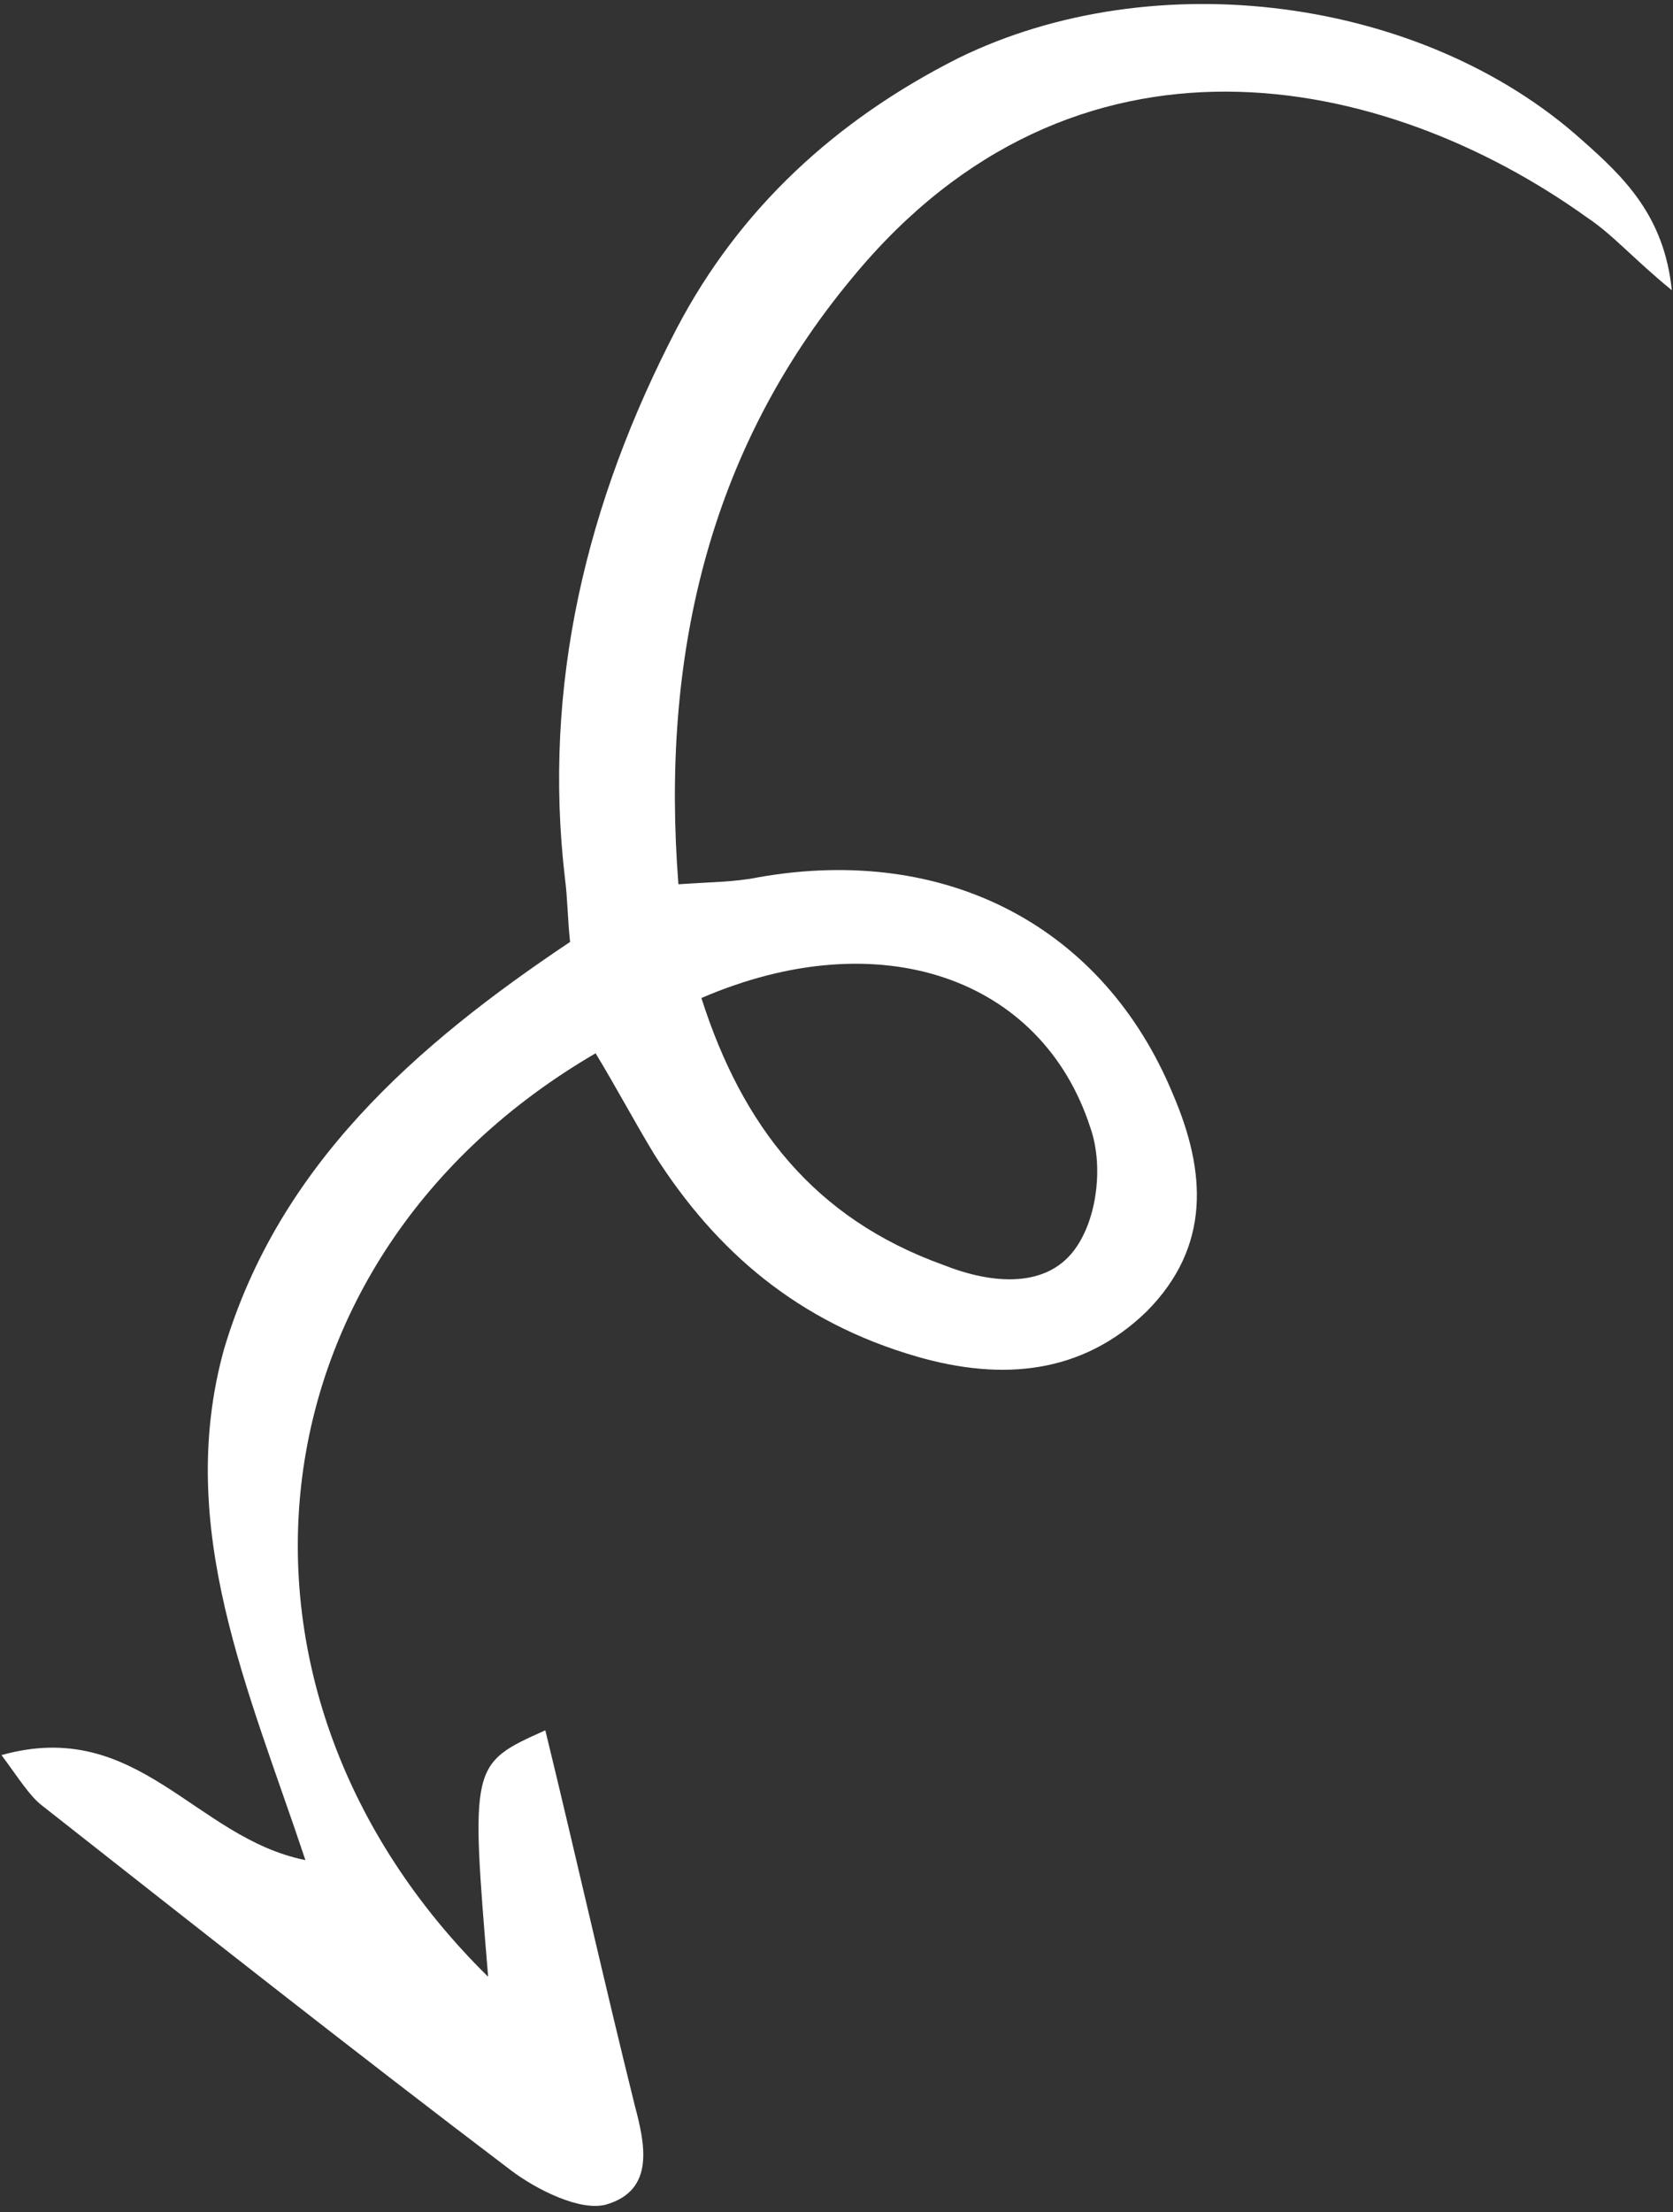 <?xml version="1.0" encoding="UTF-8"?> <svg xmlns="http://www.w3.org/2000/svg" width="230" height="304" viewBox="0 0 230 304" fill="none"><rect x="0" y="0" width="230" height="304" fill="#333333" stroke="none"/> <path d="M41.985 255.61C26.755 252.568 18.993 235.925 0.205 241.18C2.678 244.512 4.091 246.843 5.86 248.178C27.086 264.866 48.665 281.888 70.245 298.244C73.783 300.915 79.8 303.926 83.345 302.941C90.081 300.969 88.676 294.65 87.269 289.328C83.051 272.364 79.188 255.07 74.97 237.774C64.686 242.392 64.686 242.392 67.109 271.647C27.149 232.297 33.644 172.829 81.884 144.741C84.709 149.403 87.18 154.064 90.006 158.727C98.483 172.049 109.802 181.724 126.09 186.431C137.776 189.794 148.761 188.834 157.636 180.222C166.511 171.279 165.822 160.974 161.237 150.324C151.716 127.36 130.126 115.988 104.253 120.555C101.063 121.209 97.874 121.198 93.267 121.515C90.848 90.599 97.281 62.039 117.169 38.177C147.712 1.057 190.211 9.839 218.162 29.873C221.701 32.212 224.529 35.544 229.835 39.883C228.792 29.576 223.133 24.24 217.474 19.236C195.546 -0.445 158.708 -5.221 131.755 7.983C114.731 16.567 101.598 28.82 93.063 45.076C80.615 68.963 74.543 94.201 77.679 120.798C78.028 123.458 78.023 126.117 78.371 129.442C57.085 143.661 38.274 160.216 30.784 185.449C24.004 210.019 34.236 232.32 41.985 255.61ZM96.425 137.146C120.893 126.593 143.199 134.311 149.891 154.938C151.652 159.929 150.93 166.906 148.087 171.217C144.178 177.186 136.385 176.496 129.658 173.814C111.955 167.441 102.06 154.779 96.425 137.146Z" fill="white"></path> </svg> 